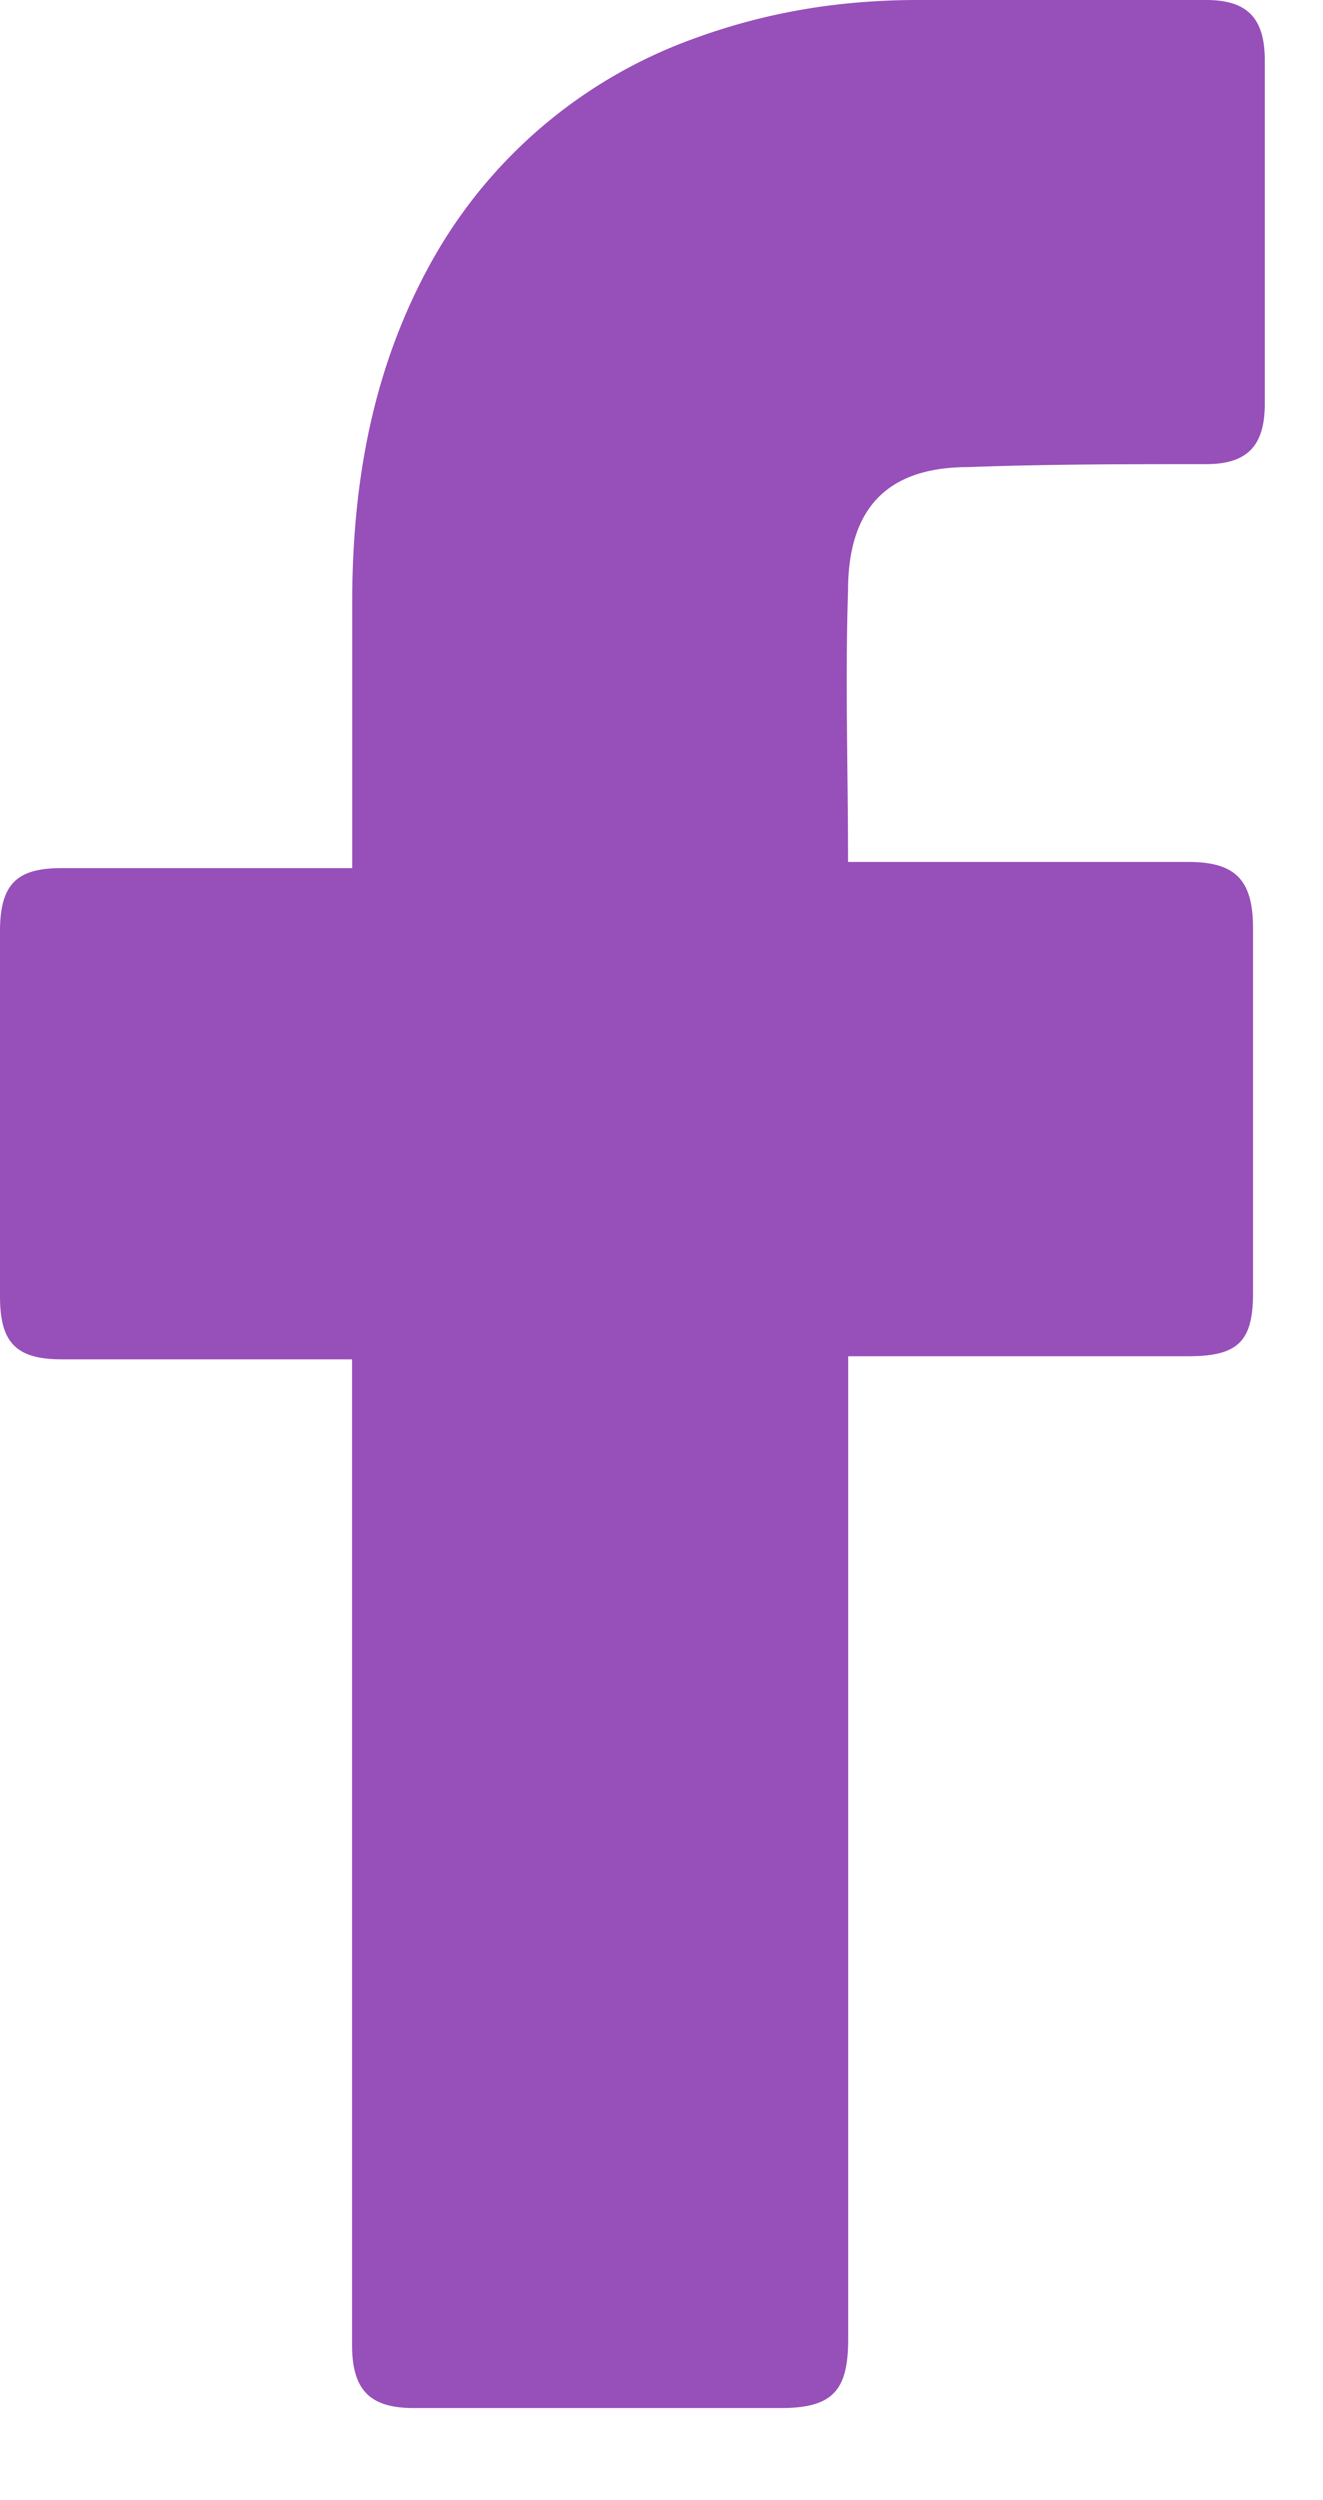 <svg width="9" height="17" viewBox="0 0 9 17" fill="none" xmlns="http://www.w3.org/2000/svg"><path d="M2.396 9.243H.419C.1 9.243 0 9.12 0 8.813v-2.48c0-.328.12-.43.42-.43h1.976V4.098c0-.82.14-1.599.538-2.316A3.334 3.334 0 0 1 4.711.266C5.211.082 5.71 0 6.248 0h1.957c.28 0 .399.123.399.41v2.336c0 .287-.12.41-.4.41-.538 0-1.077 0-1.616.02-.54 0-.819.267-.819.84-.02.616 0 1.21 0 1.845h2.316c.32 0 .439.123.439.451v2.48c0 .328-.1.43-.44.43H5.77v6.681c0 .348-.1.471-.459.471H2.815c-.3 0-.42-.123-.42-.43V9.243Z" fill="#974FB9"/></svg>